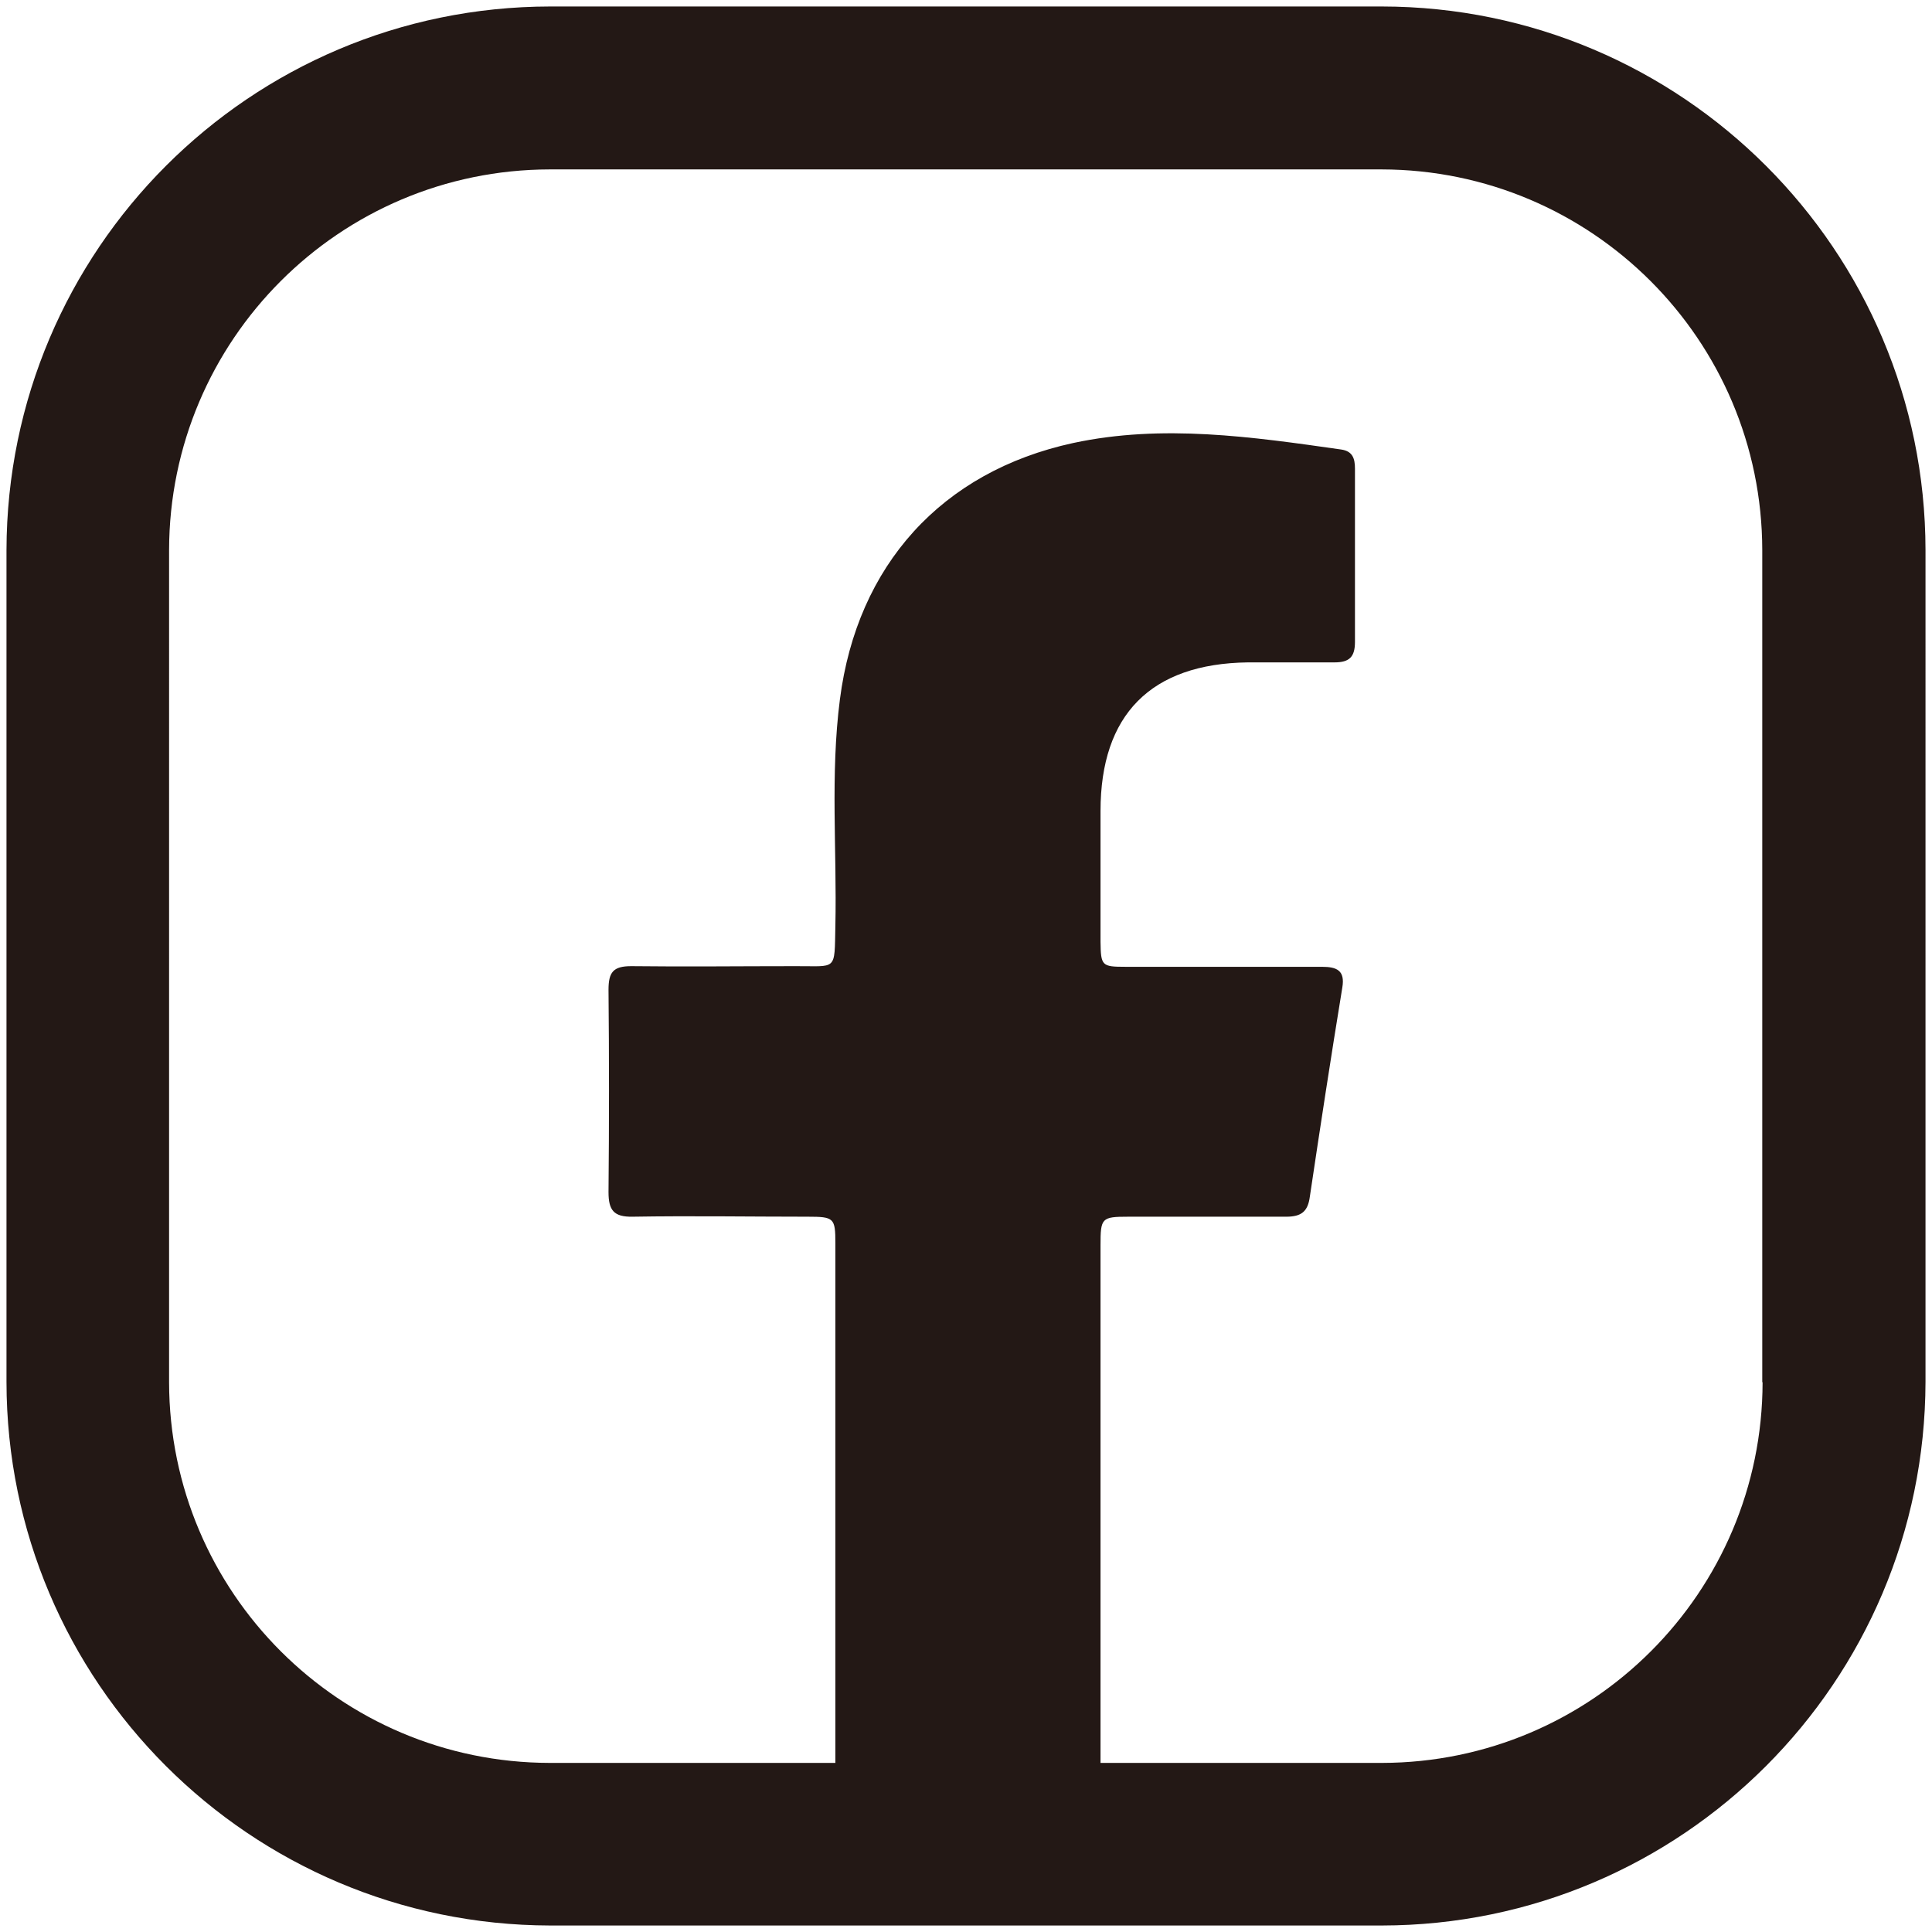 <?xml version="1.0" encoding="utf-8"?>
<!-- Generator: Adobe Illustrator 21.0.2, SVG Export Plug-In . SVG Version: 6.00 Build 0)  -->
<svg version="1.1" id="圖層_1" xmlns="http://www.w3.org/2000/svg" xmlns:xlink="http://www.w3.org/1999/xlink" x="0px" y="0px"
	 viewBox="0 0 595.3 595.3" style="enable-background:new 0 0 595.3 595.3;" xml:space="preserve">
<style type="text/css">
	.st0{fill:#231815;}
</style>
<title>社群 icon</title>
<path class="st0" d="M425.8,2H169.5C77,2.1,2.2,77,2,169.5v256.3c0.1,92.4,75,167.3,167.5,167.5h256.3
	c92.4-0.1,167.3-75,167.5-167.5V169.5C593.2,77.1,518.3,2.1,425.8,2z M543.1,425.9c-0.1,64.7-52.5,117.2-117.3,117.3h-86.7
	c0-53.2,0-106.3,0-159.5c0-8.4,0.3-8.8,8.6-8.8c16.2,0,32.4,0,48.6,0c4.7,0,6.7-1.6,7.3-6.2c3.2-21.5,6.5-43,10-64.4
	c0.9-5.3-1.7-6.4-6.3-6.4c-20.2,0-40.3,0-60.5,0c-7.3,0-7.6-0.3-7.7-7.7c0-13.4,0-26.9,0-40.3c0-29.7,15.5-45.4,45.4-45.8
	c8.9,0,17.8,0,26.7,0c4.6,0,6.3-1.7,6.3-6.3c0-17.8,0-35.6,0-53.4c0-3.1-0.7-5.4-4.3-5.9c-27.4-3.9-55-7.9-82.5-2
	c-40.6,8.8-66.6,37.7-71.9,79c-3,23.2-0.9,46.6-1.4,69.8c-0.3,14.2,0.6,12.3-12.5,12.4c-16.8,0-33.6,0.2-50.4,0c-5.6,0-7,1.9-7,7.3
	c0.2,20.7,0.2,41.5,0,62.3c0,5.6,1.6,7.7,7.4,7.6c18-0.3,36,0,54,0c8.1,0,8.5,0.4,8.5,8.2c0,53.4,0,106.7,0,160.1h-88
	c-64.7-0.1-117.2-52.5-117.3-117.3V169.5c0.1-64.7,52.5-117.2,117.3-117.3h256.3c64.7,0.1,117.2,52.5,117.3,117.3V425.9z"/>
</svg>
